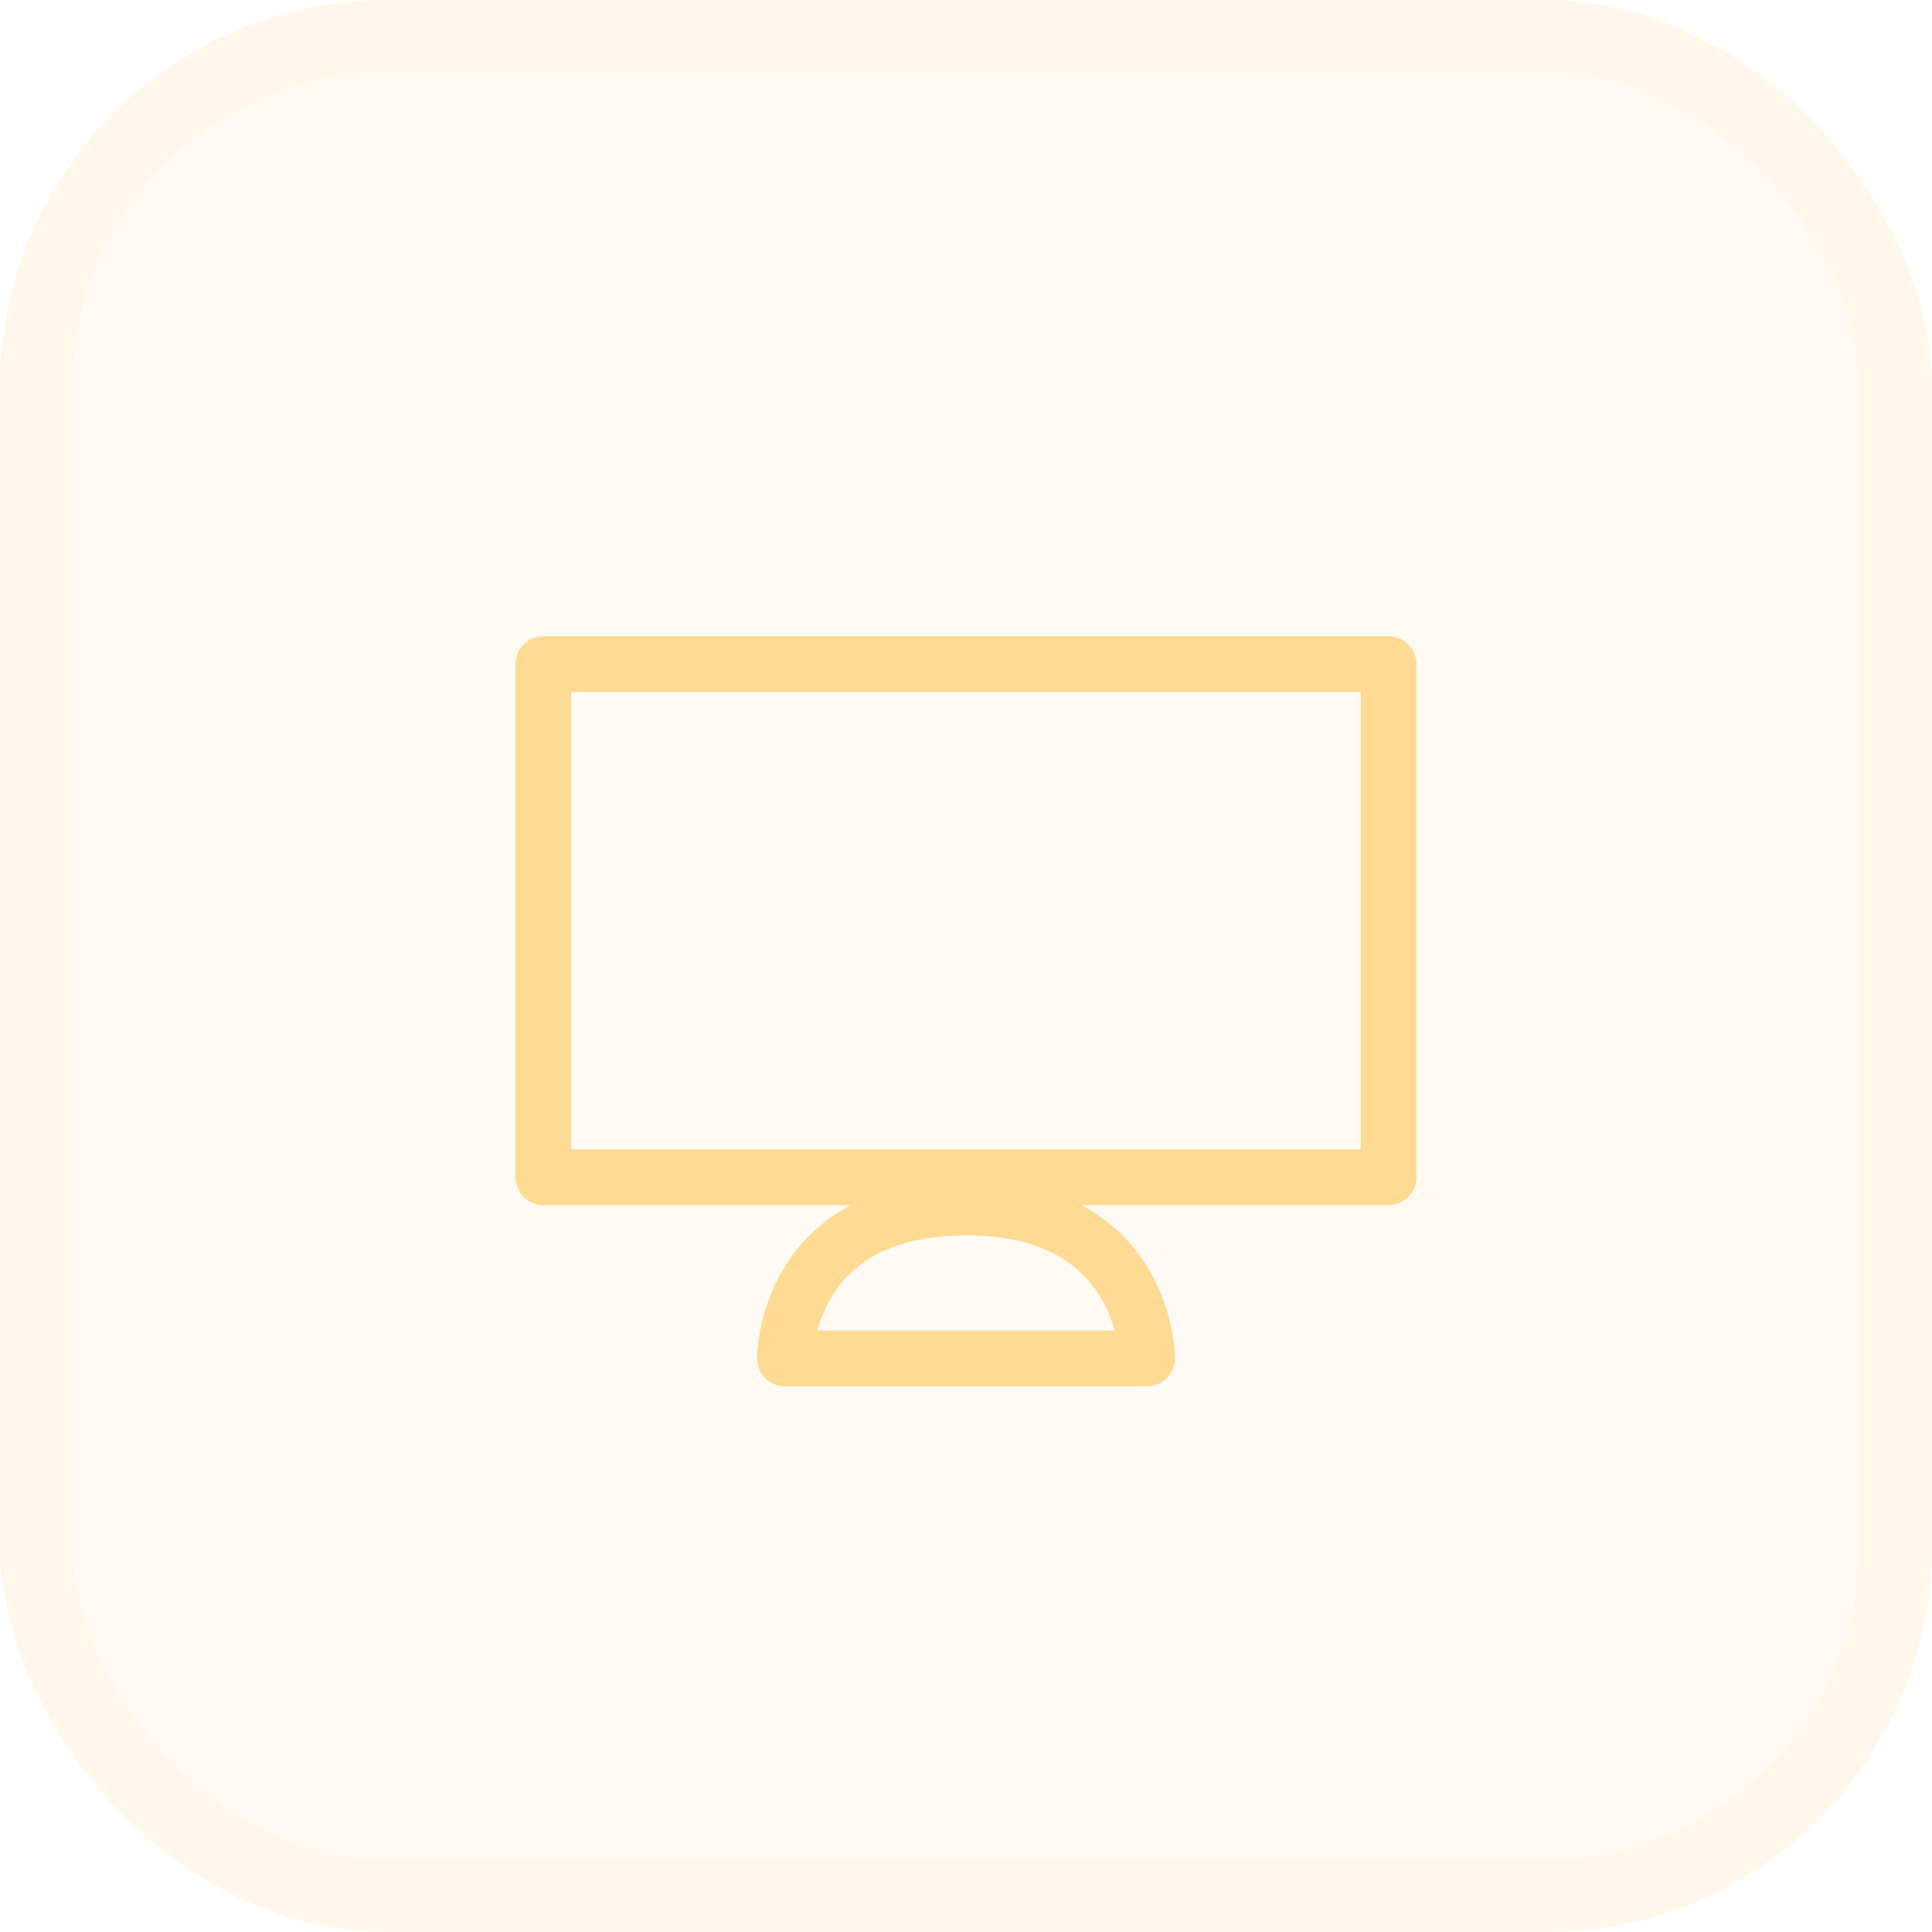 <svg width="50" height="50" viewBox="0 0 50 50" fill="none" xmlns="http://www.w3.org/2000/svg">
<rect width="50" height="50" rx="10" fill="#FCD790" fill-opacity="0.1"/>
<rect x="0.938" y="0.938" width="48.125" height="48.125" rx="9.062" stroke="#FCD790" stroke-opacity="0.1" stroke-width="1.875"/>
<path fill-rule="evenodd" clip-rule="evenodd" d="M13.341 17.187C13.341 16.789 13.664 16.466 14.062 16.466H35.937C36.335 16.466 36.658 16.789 36.658 17.187V30.468C36.658 30.866 36.335 31.189 35.937 31.189H27.986C28.792 31.619 29.348 32.212 29.719 32.832C30.066 33.409 30.236 33.98 30.321 34.404C30.363 34.617 30.385 34.797 30.396 34.926C30.402 34.991 30.405 35.044 30.406 35.083C30.407 35.102 30.408 35.118 30.408 35.131L30.408 35.146L30.408 35.152L30.408 35.154L30.408 35.155C30.408 35.155 30.408 35.156 29.687 35.156H30.408C30.408 35.554 30.085 35.877 29.687 35.877H20.312C19.914 35.877 19.591 35.554 19.591 35.156H20.312C19.591 35.156 19.591 35.155 19.591 35.155L19.591 35.154L19.591 35.152L19.591 35.146L19.591 35.131C19.591 35.118 19.592 35.102 19.593 35.083C19.594 35.044 19.597 34.991 19.603 34.926C19.614 34.797 19.636 34.617 19.678 34.404C19.763 33.98 19.933 33.409 20.279 32.832C20.651 32.212 21.207 31.619 22.013 31.189H14.062C13.664 31.189 13.341 30.866 13.341 30.468V17.187ZM21.152 34.435H28.847C28.775 34.172 28.661 33.871 28.483 33.574C28.032 32.822 27.099 31.971 25 31.971C22.9 31.971 21.967 32.822 21.516 33.574C21.338 33.871 21.224 34.172 21.152 34.435ZM14.783 17.908V29.747H35.216V17.908H14.783Z" fill="#FFDA92"/>
</svg>
